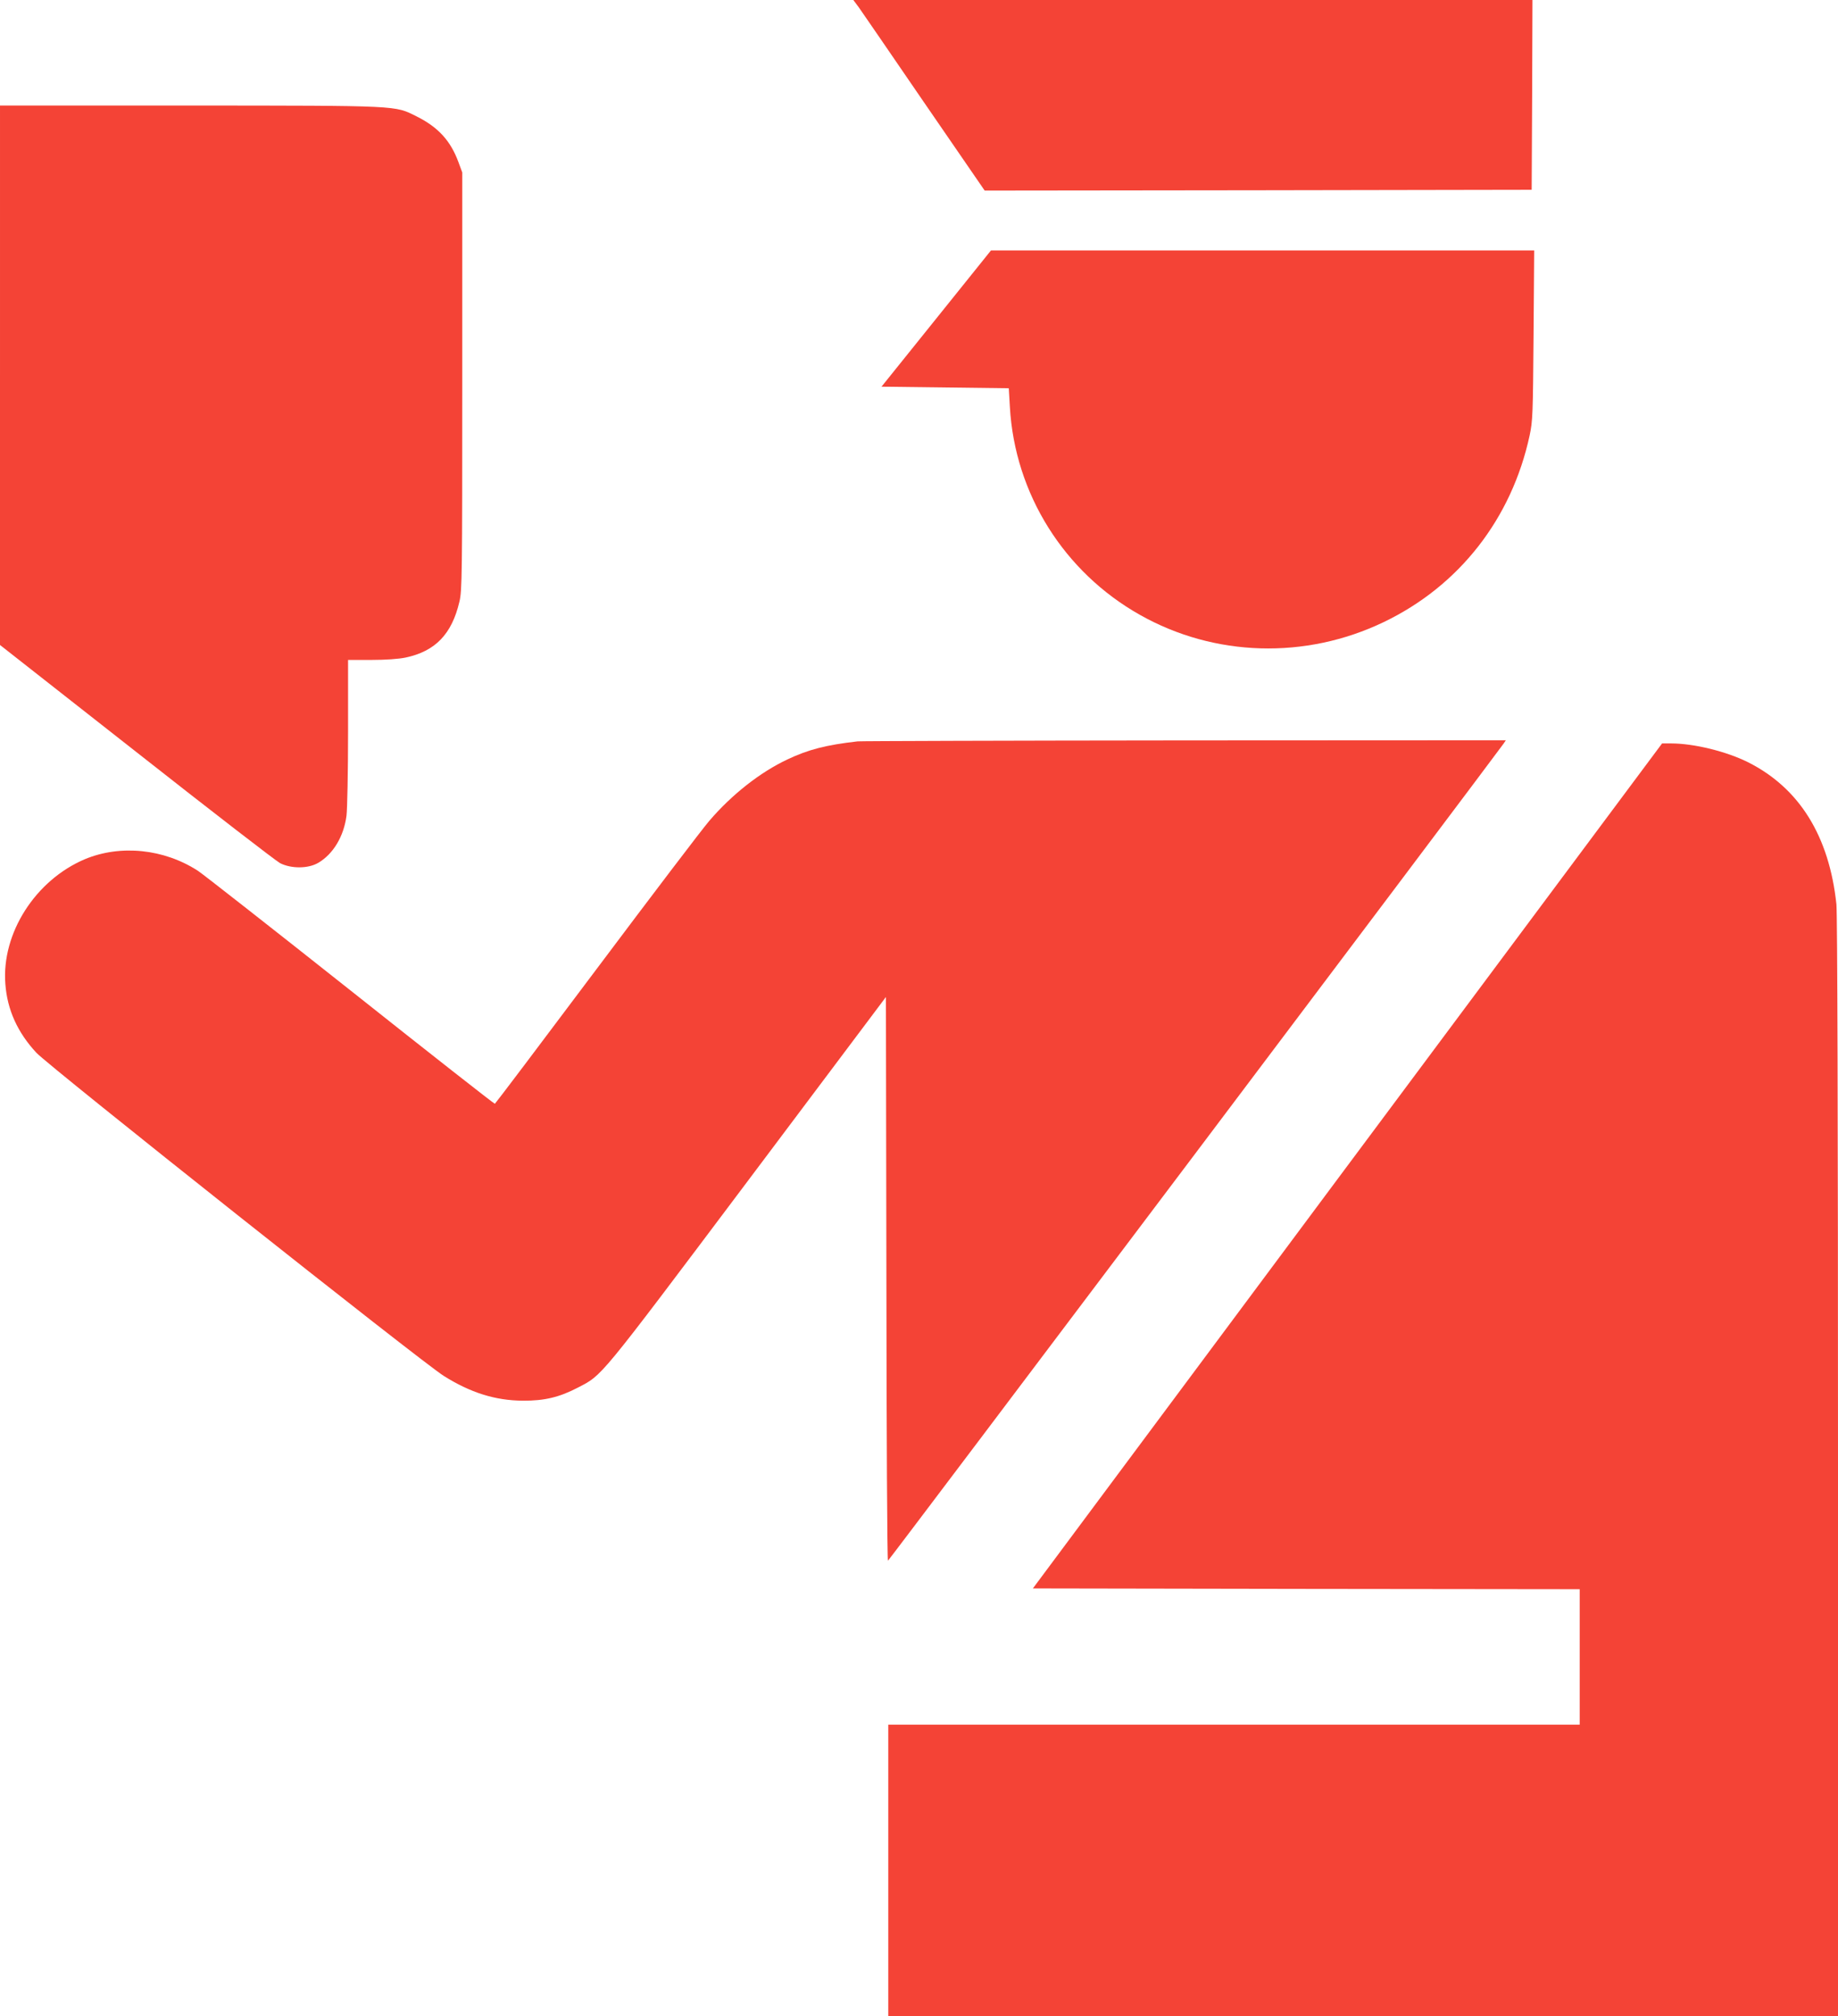 <?xml version="1.0" standalone="no"?>
<!DOCTYPE svg PUBLIC "-//W3C//DTD SVG 20010904//EN"
 "http://www.w3.org/TR/2001/REC-SVG-20010904/DTD/svg10.dtd">
<svg version="1.0" xmlns="http://www.w3.org/2000/svg"
 width="1167pt" height="1280pt" viewBox="0 0 1167 1280"
 preserveAspectRatio="xMidYMid meet">
<g transform="translate(0,1280) scale(0.1,-0.1)"
fill="#f44336" stroke="none">
<path d="M5453 12753 c19 -27 206 -299 416 -606 l383 -557 1736 2 1737 3 3
603 2 602 -2156 0 -2156 0 35 -47z"/>
<path d="M0 10418 l0 -1713 866 -680 c475 -374 886 -691 912 -705 70 -36 179
-36 243 2 95 56 162 168 179 299 5 40 10 280 10 532 l0 457 148 0 c91 0 174 6
217 15 189 40 294 149 342 355 17 70 18 167 18 1400 l0 1325 -24 65 c-50 136
-128 222 -266 291 -141 70 -96 68 -1442 69 l-1203 0 0 -1712z"/>
<path d="M5945 10778 l-348 -433 404 -5 404 -5 7 -120 c32 -550 343 -1047 826
-1319 473 -267 1051 -284 1547 -46 480 230 813 657 927 1185 20 94 21 135 25
638 l4 537 -1724 0 -1725 0 -347 -432z"/>
<path d="M5445 8093 c-201 -23 -313 -52 -444 -114 -173 -81 -354 -223 -497
-390 -45 -52 -367 -476 -718 -944 -350 -467 -640 -851 -644 -853 -4 -1 -417
323 -917 720 -501 397 -936 738 -968 759 -216 140 -492 168 -718 74 -314 -133
-530 -470 -505 -792 12 -165 78 -309 197 -437 82 -88 2449 -1966 2587 -2052
169 -106 326 -156 502 -157 137 -1 232 22 349 83 157 82 121 37 1073 1304
l883 1176 3 -1790 c1 -985 5 -1790 10 -1789 5 0 3838 5088 3909 5188 l14 21
-2043 -1 c-1124 -1 -2056 -4 -2073 -6z"/>
<path d="M8555 5398 l-1997 -2683 1736 -3 1736 -2 0 -430 0 -430 -2195 0
-2195 0 0 -925 0 -925 3015 0 3015 0 0 3483 c0 2191 -4 3516 -10 3575 -46 434
-235 738 -560 902 -138 69 -344 120 -491 120 l-56 0 -1998 -2682z"/>
</g>
</svg>
